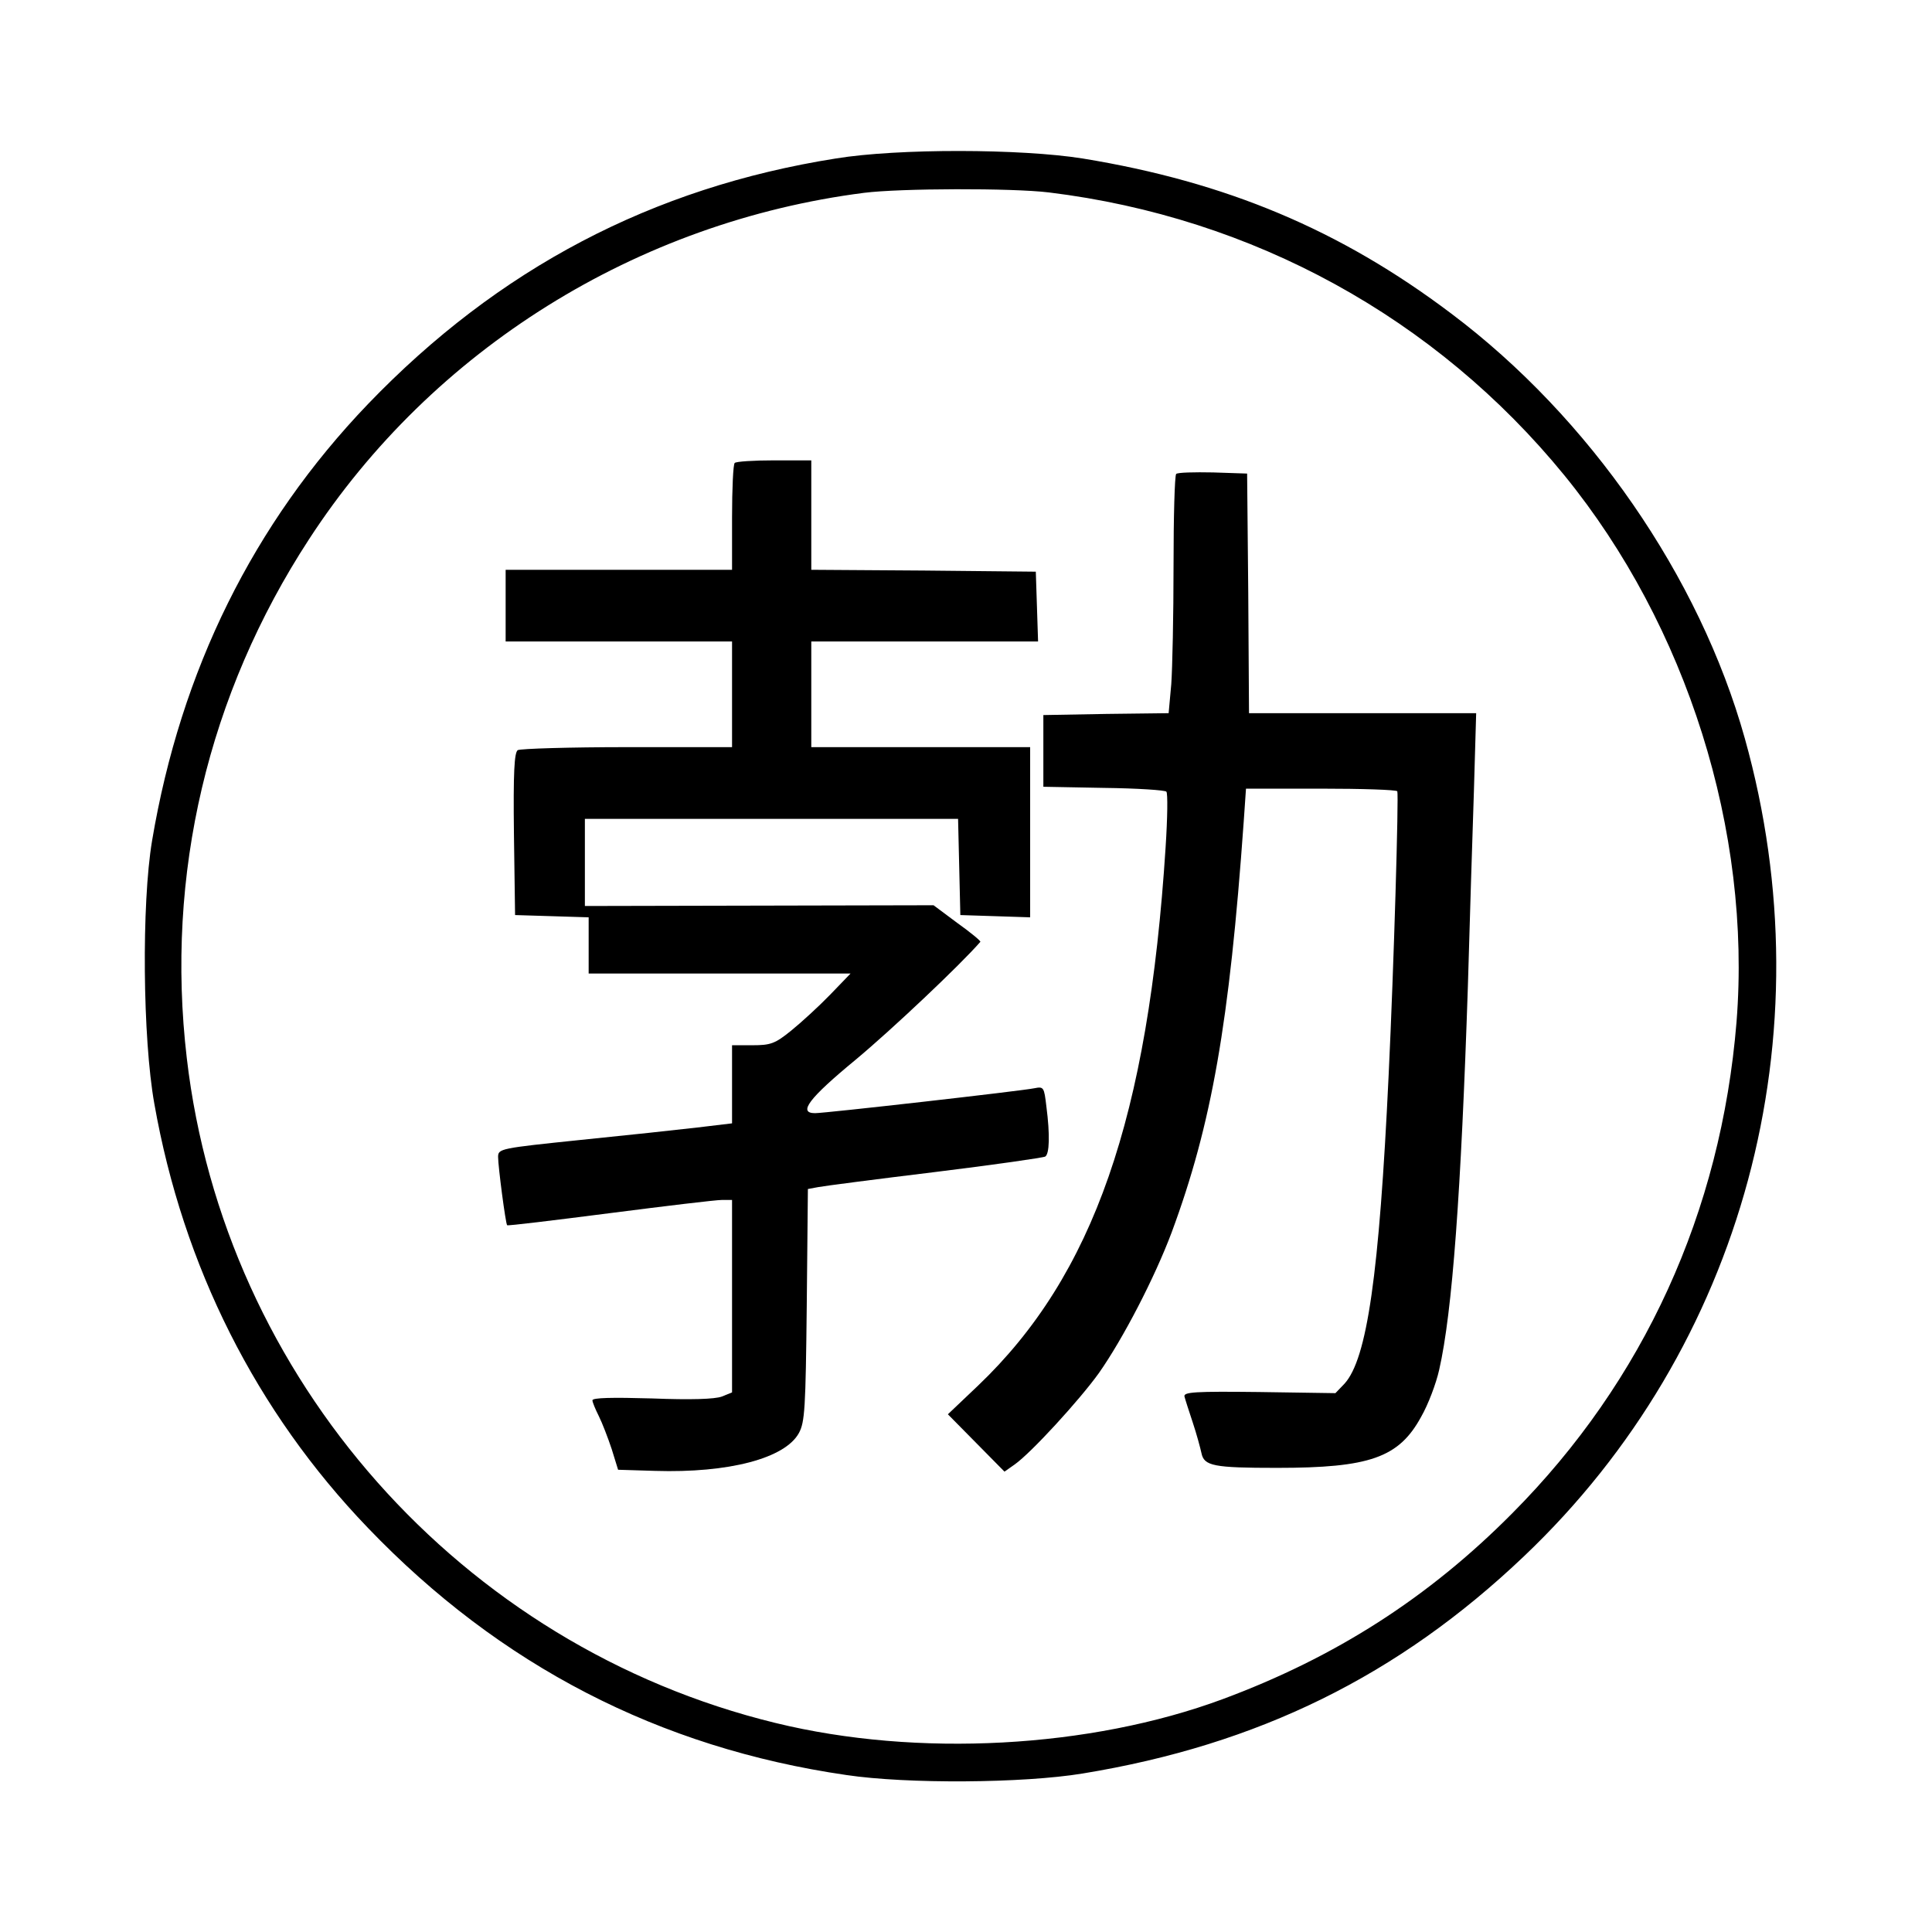 <?xml version="1.0" standalone="no"?>
<!DOCTYPE svg PUBLIC "-//W3C//DTD SVG 20010904//EN"
 "http://www.w3.org/TR/2001/REC-SVG-20010904/DTD/svg10.dtd">
<svg version="1.0" xmlns="http://www.w3.org/2000/svg"
 width="512pt" height="512pt" viewBox="0 0 512 512"
 preserveAspectRatio="xMidYMid meet">
<g transform="translate(0,512) scale(0.1,-0.1)"
fill="#000000" stroke="none">
<path d="M2215 4700 c-487 -77 -895 -292 -1240 -651 -303 -316 -496 -705 -572
-1157 -28 -167 -25 -524 6 -697 76 -431 270 -816 566 -1124 350 -365 772 -583
1268 -655 161 -24 468 -22 626 4 465 76 837 259 1170 576 582 553 805 1381
585 2167 -120 429 -412 851 -778 1126 -294 222 -597 349 -977 411 -163 26
-489 27 -654 0z m565 -90 c540 -66 1025 -332 1366 -750 325 -399 496 -943 456
-1448 -41 -504 -246 -952 -594 -1302 -222 -224 -469 -382 -768 -493 -351 -130
-809 -155 -1185 -63 -833 203 -1461 912 -1560 1762 -57 486 56 964 324 1375
327 503 869 841 1471 918 95 12 392 13 490 1z"/>
<path d="M1947 3893 c-4 -3 -7 -69 -7 -145 l0 -138 -300 0 -300 0 0 -95 0 -95
300 0 300 0 0 -140 0 -140 -277 0 c-153 0 -284 -4 -291 -8 -9 -7 -12 -58 -10
-223 l3 -214 98 -3 97 -3 0 -74 0 -75 347 0 347 0 -54 -56 c-30 -31 -77 -74
-103 -95 -43 -35 -55 -39 -103 -39 l-54 0 0 -103 0 -104 -92 -11 c-51 -6 -191
-21 -310 -33 -212 -22 -218 -23 -218 -45 0 -25 20 -178 24 -181 1 -2 124 13
272 32 148 19 281 35 297 35 l27 0 0 -255 0 -255 -27 -11 c-19 -7 -82 -9 -185
-5 -105 3 -158 2 -158 -5 0 -5 8 -24 17 -42 9 -18 24 -57 34 -87 l17 -55 98
-3 c195 -6 344 33 381 100 16 29 18 65 21 340 l3 307 27 5 c15 3 154 21 310
40 155 19 287 38 292 41 11 7 13 56 3 133 -6 51 -7 53 -32 48 -33 -7 -554 -66
-581 -66 -46 0 -17 39 108 142 96 80 277 251 330 312 2 2 -26 25 -61 50 l-63
47 -462 -1 -462 -1 0 116 0 115 495 0 494 0 3 -127 3 -128 93 -3 92 -3 0 226
0 225 -290 0 -290 0 0 140 0 140 300 0 301 0 -3 93 -3 92 -297 3 -298 2 0 145
0 145 -98 0 c-54 0 -102 -3 -105 -7z"/>
<path d="M3117 3864 c-4 -4 -7 -114 -7 -244 0 -130 -3 -271 -6 -313 l-7 -77
-166 -2 -166 -3 0 -95 0 -95 160 -3 c88 -1 163 -6 166 -10 4 -4 3 -70 -2 -147
-46 -717 -191 -1135 -497 -1427 l-80 -76 75 -76 75 -76 27 19 c44 31 172 171
223 242 64 91 148 253 193 373 106 286 153 554 191 1089 l6 87 198 0 c109 0
201 -3 203 -7 4 -10 -9 -462 -23 -753 -25 -528 -57 -751 -117 -817 l-24 -25
-202 3 c-171 2 -201 0 -198 -12 2 -8 12 -39 22 -69 10 -30 20 -67 23 -81 7
-34 32 -39 200 -39 246 0 323 27 382 135 19 33 40 89 48 125 35 153 58 472 76
1015 5 171 12 403 16 518 l6 207 -301 0 -301 0 -2 318 -3 317 -90 3 c-50 1
-94 0 -98 -4z"/>
</g>
</svg>
